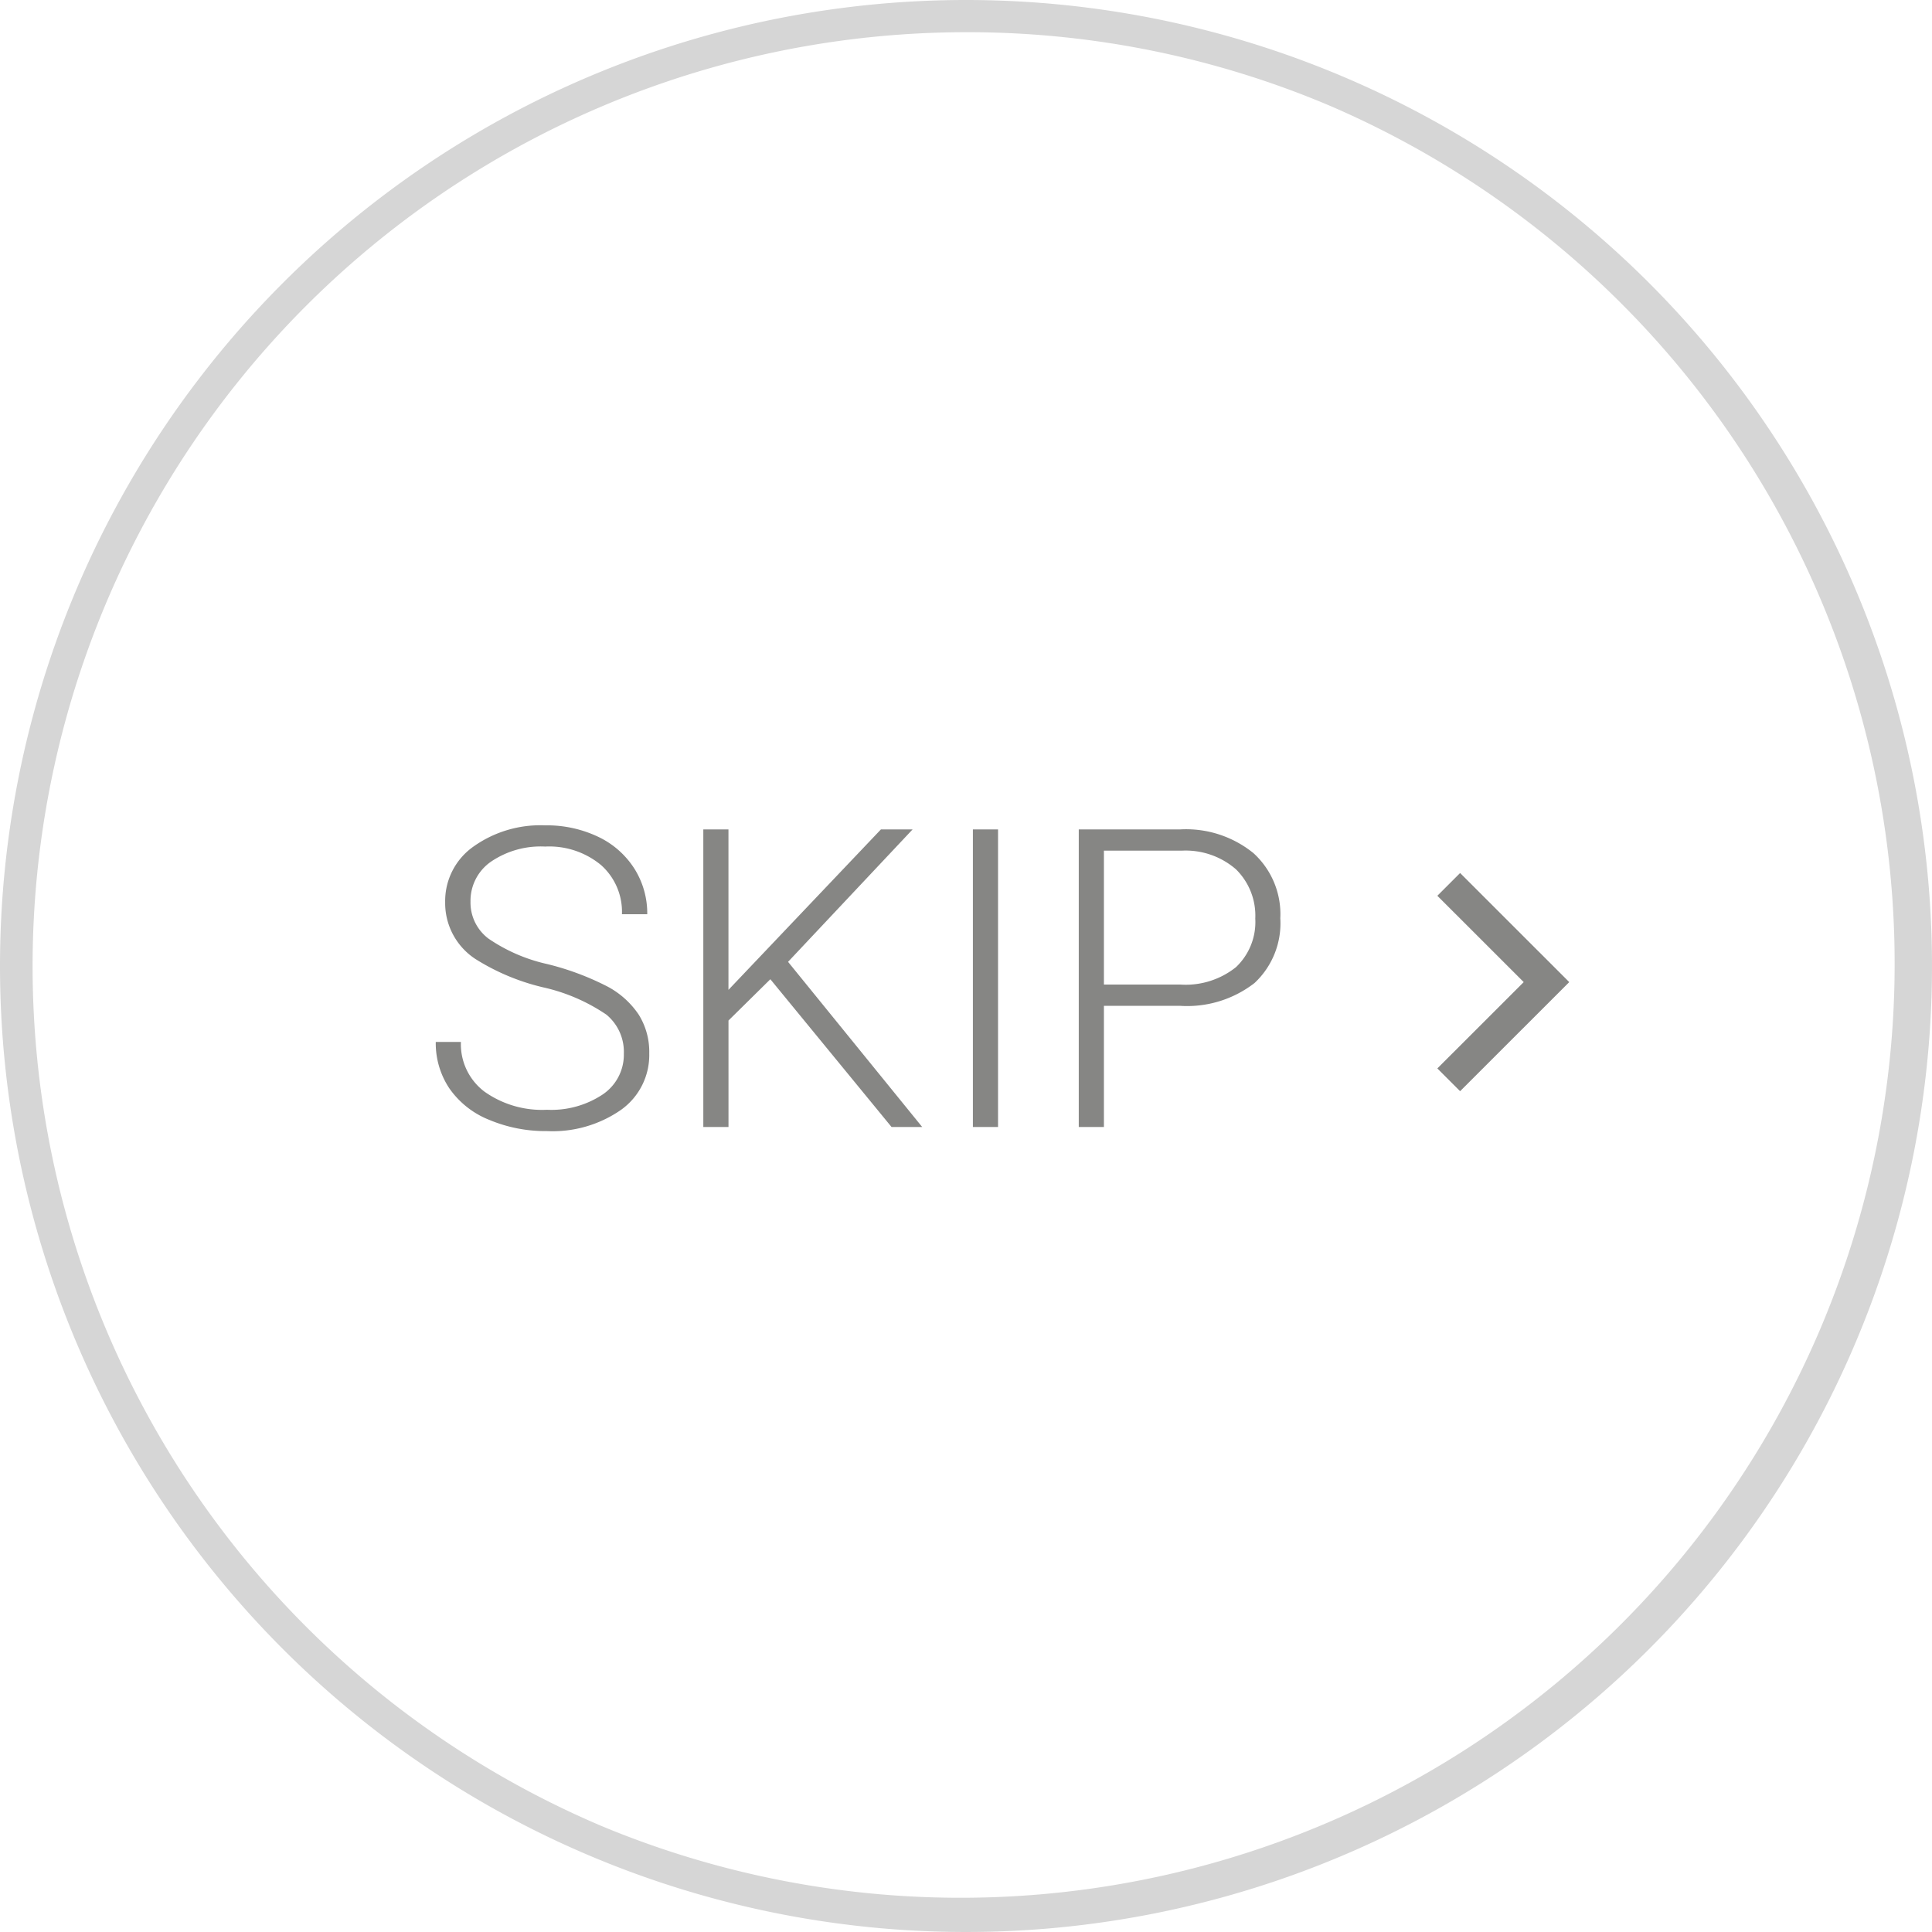 <svg xmlns="http://www.w3.org/2000/svg" width="60" height="60" viewBox="0 0 60 60"><g transform="translate(-12062 -846)"><path d="M30,1A29.008,29.008,0,0,0,18.712,56.721,29.008,29.008,0,0,0,41.288,3.279,28.818,28.818,0,0,0,30,1m0-1A30,30,0,1,1,0,30,30,30,0,0,1,30,0Z" transform="translate(12062 846)" fill="#d6d6d6"/><path d="M6.4-2.272a1.5,1.5,0,0,0-.54-1.216,5.7,5.7,0,0,0-1.974-.851A6.919,6.919,0,0,1,1.79-5.218,2.075,2.075,0,0,1,.851-6.982a2.068,2.068,0,0,1,.873-1.723,3.584,3.584,0,0,1,2.231-.663A3.7,3.7,0,0,1,5.6-9.014a2.7,2.7,0,0,1,1.127.99,2.6,2.6,0,0,1,.4,1.416H6.341a1.942,1.942,0,0,0-.647-1.525,2.52,2.52,0,0,0-1.739-.576,2.74,2.74,0,0,0-1.688.474A1.478,1.478,0,0,0,1.638-7,1.4,1.4,0,0,0,2.2-5.848a5.237,5.237,0,0,0,1.809.785A8.5,8.5,0,0,1,5.9-4.358a2.687,2.687,0,0,1,.965.873,2.184,2.184,0,0,1,.324,1.2A2.089,2.089,0,0,1,6.313-.533a3.717,3.717,0,0,1-2.3.66A4.51,4.51,0,0,1,2.219-.222,2.739,2.739,0,0,1,.981-1.2,2.524,2.524,0,0,1,.559-2.641h.781A1.845,1.845,0,0,0,2.069-1.1a3.09,3.09,0,0,0,1.942.565,2.879,2.879,0,0,0,1.733-.476A1.488,1.488,0,0,0,6.4-2.272ZM10.95-4.589l-1.3,1.282V0H8.868V-9.242h.781v4.983l4.735-4.983h.984L11.5-5.129,15.666,0h-.952ZM18.021,0H17.24V-9.242h.781Zm3.288-3.764V0h-.781V-9.242h3.148a3.319,3.319,0,0,1,2.276.736,2.56,2.56,0,0,1,.835,2.025,2.536,2.536,0,0,1-.8,2.009,3.414,3.414,0,0,1-2.326.708Zm0-.66h2.368a2.5,2.5,0,0,0,1.733-.54,1.929,1.929,0,0,0,.6-1.507A2.019,2.019,0,0,0,25.413-8a2.38,2.38,0,0,0-1.685-.582H21.309Z" transform="translate(12074.974 881)" fill="#868684"/><path d="M10616.223,733.174l-.707-.707,2.682-2.681-2.682-2.681.707-.707,3.389,3.388Z" transform="translate(1491.122 146.714)" fill="#868684"/></g></svg>